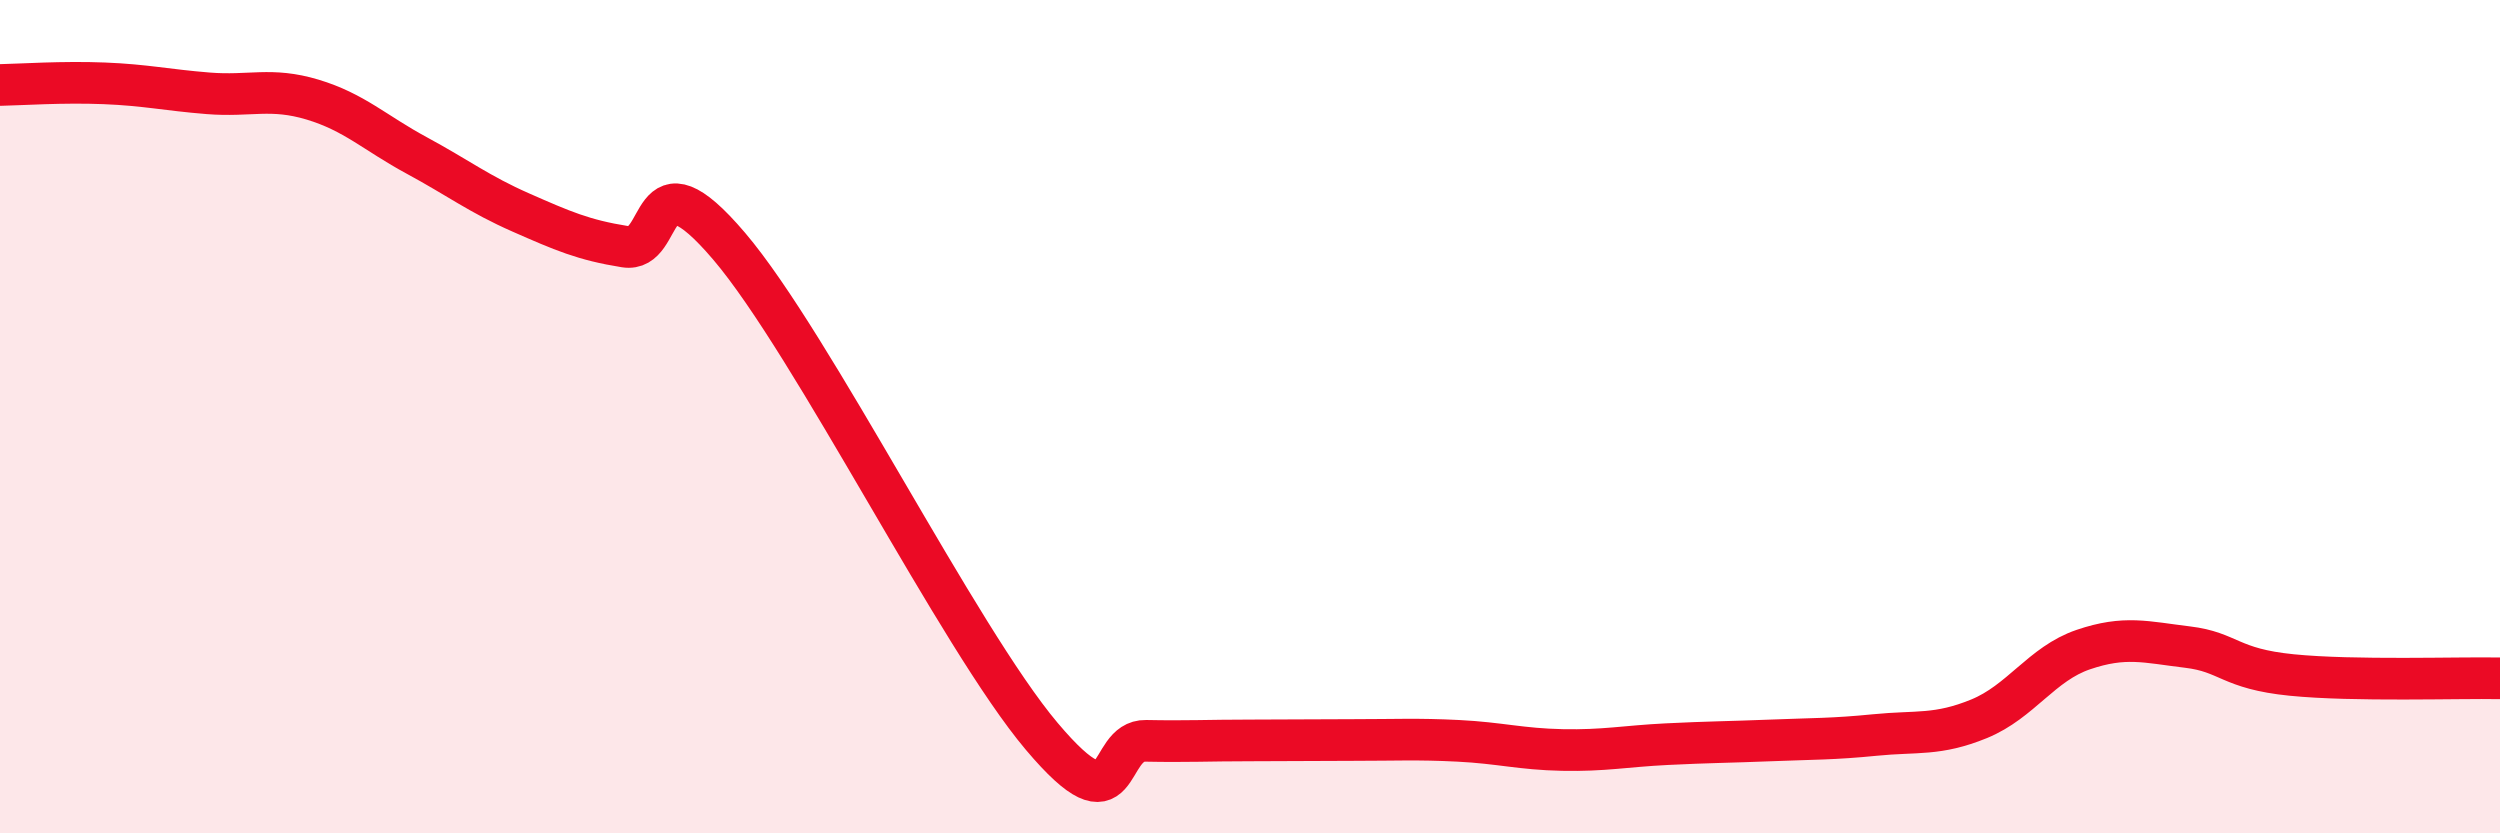 
    <svg width="60" height="20" viewBox="0 0 60 20" xmlns="http://www.w3.org/2000/svg">
      <path
        d="M 0,2.04 C 0.5,2.03 1.5,1.96 2.5,2 C 3.5,2.04 4,2.16 5,2.24 C 6,2.32 6.5,2.09 7.5,2.39 C 8.5,2.69 9,3.19 10,3.73 C 11,4.27 11.5,4.66 12.5,5.1 C 13.5,5.54 14,5.76 15,5.92 C 16,6.08 15.5,3.56 17.5,5.91 C 19.5,8.26 23,15.3 25,17.67 C 27,20.04 26.5,17.76 27.5,17.78 C 28.5,17.8 29,17.77 30,17.77 C 31,17.77 31.5,17.76 32.5,17.76 C 33.5,17.76 34,17.73 35,17.78 C 36,17.83 36.5,17.98 37.5,18 C 38.5,18.02 39,17.91 40,17.86 C 41,17.81 41.5,17.81 42.5,17.77 C 43.5,17.73 44,17.74 45,17.64 C 46,17.54 46.5,17.66 47.5,17.25 C 48.5,16.84 49,15.93 50,15.59 C 51,15.25 51.5,15.41 52.5,15.53 C 53.5,15.65 53.5,16.05 55,16.2 C 56.5,16.35 59,16.26 60,16.28L60 20L0 20Z"
        fill="#EB0A25"
        opacity="0.1"
        stroke-linecap="round"
        stroke-linejoin="round"
      />
      <path
        d="M 0,2.04 C 0.5,2.03 1.5,1.96 2.5,2 C 3.5,2.04 4,2.16 5,2.24 C 6,2.32 6.5,2.09 7.5,2.39 C 8.5,2.69 9,3.19 10,3.73 C 11,4.27 11.5,4.66 12.5,5.1 C 13.5,5.54 14,5.76 15,5.92 C 16,6.08 15.5,3.56 17.5,5.91 C 19.5,8.26 23,15.3 25,17.67 C 27,20.04 26.5,17.76 27.5,17.78 C 28.5,17.8 29,17.77 30,17.77 C 31,17.77 31.5,17.76 32.5,17.76 C 33.5,17.76 34,17.73 35,17.78 C 36,17.83 36.5,17.98 37.5,18 C 38.5,18.02 39,17.91 40,17.86 C 41,17.81 41.5,17.81 42.5,17.77 C 43.5,17.73 44,17.74 45,17.64 C 46,17.54 46.5,17.66 47.5,17.25 C 48.5,16.84 49,15.93 50,15.59 C 51,15.25 51.5,15.41 52.5,15.53 C 53.5,15.65 53.5,16.05 55,16.2 C 56.5,16.35 59,16.26 60,16.28"
        stroke="#EB0A25"
        stroke-width="1"
        fill="none"
        stroke-linecap="round"
        stroke-linejoin="round"
      />
    </svg>
  